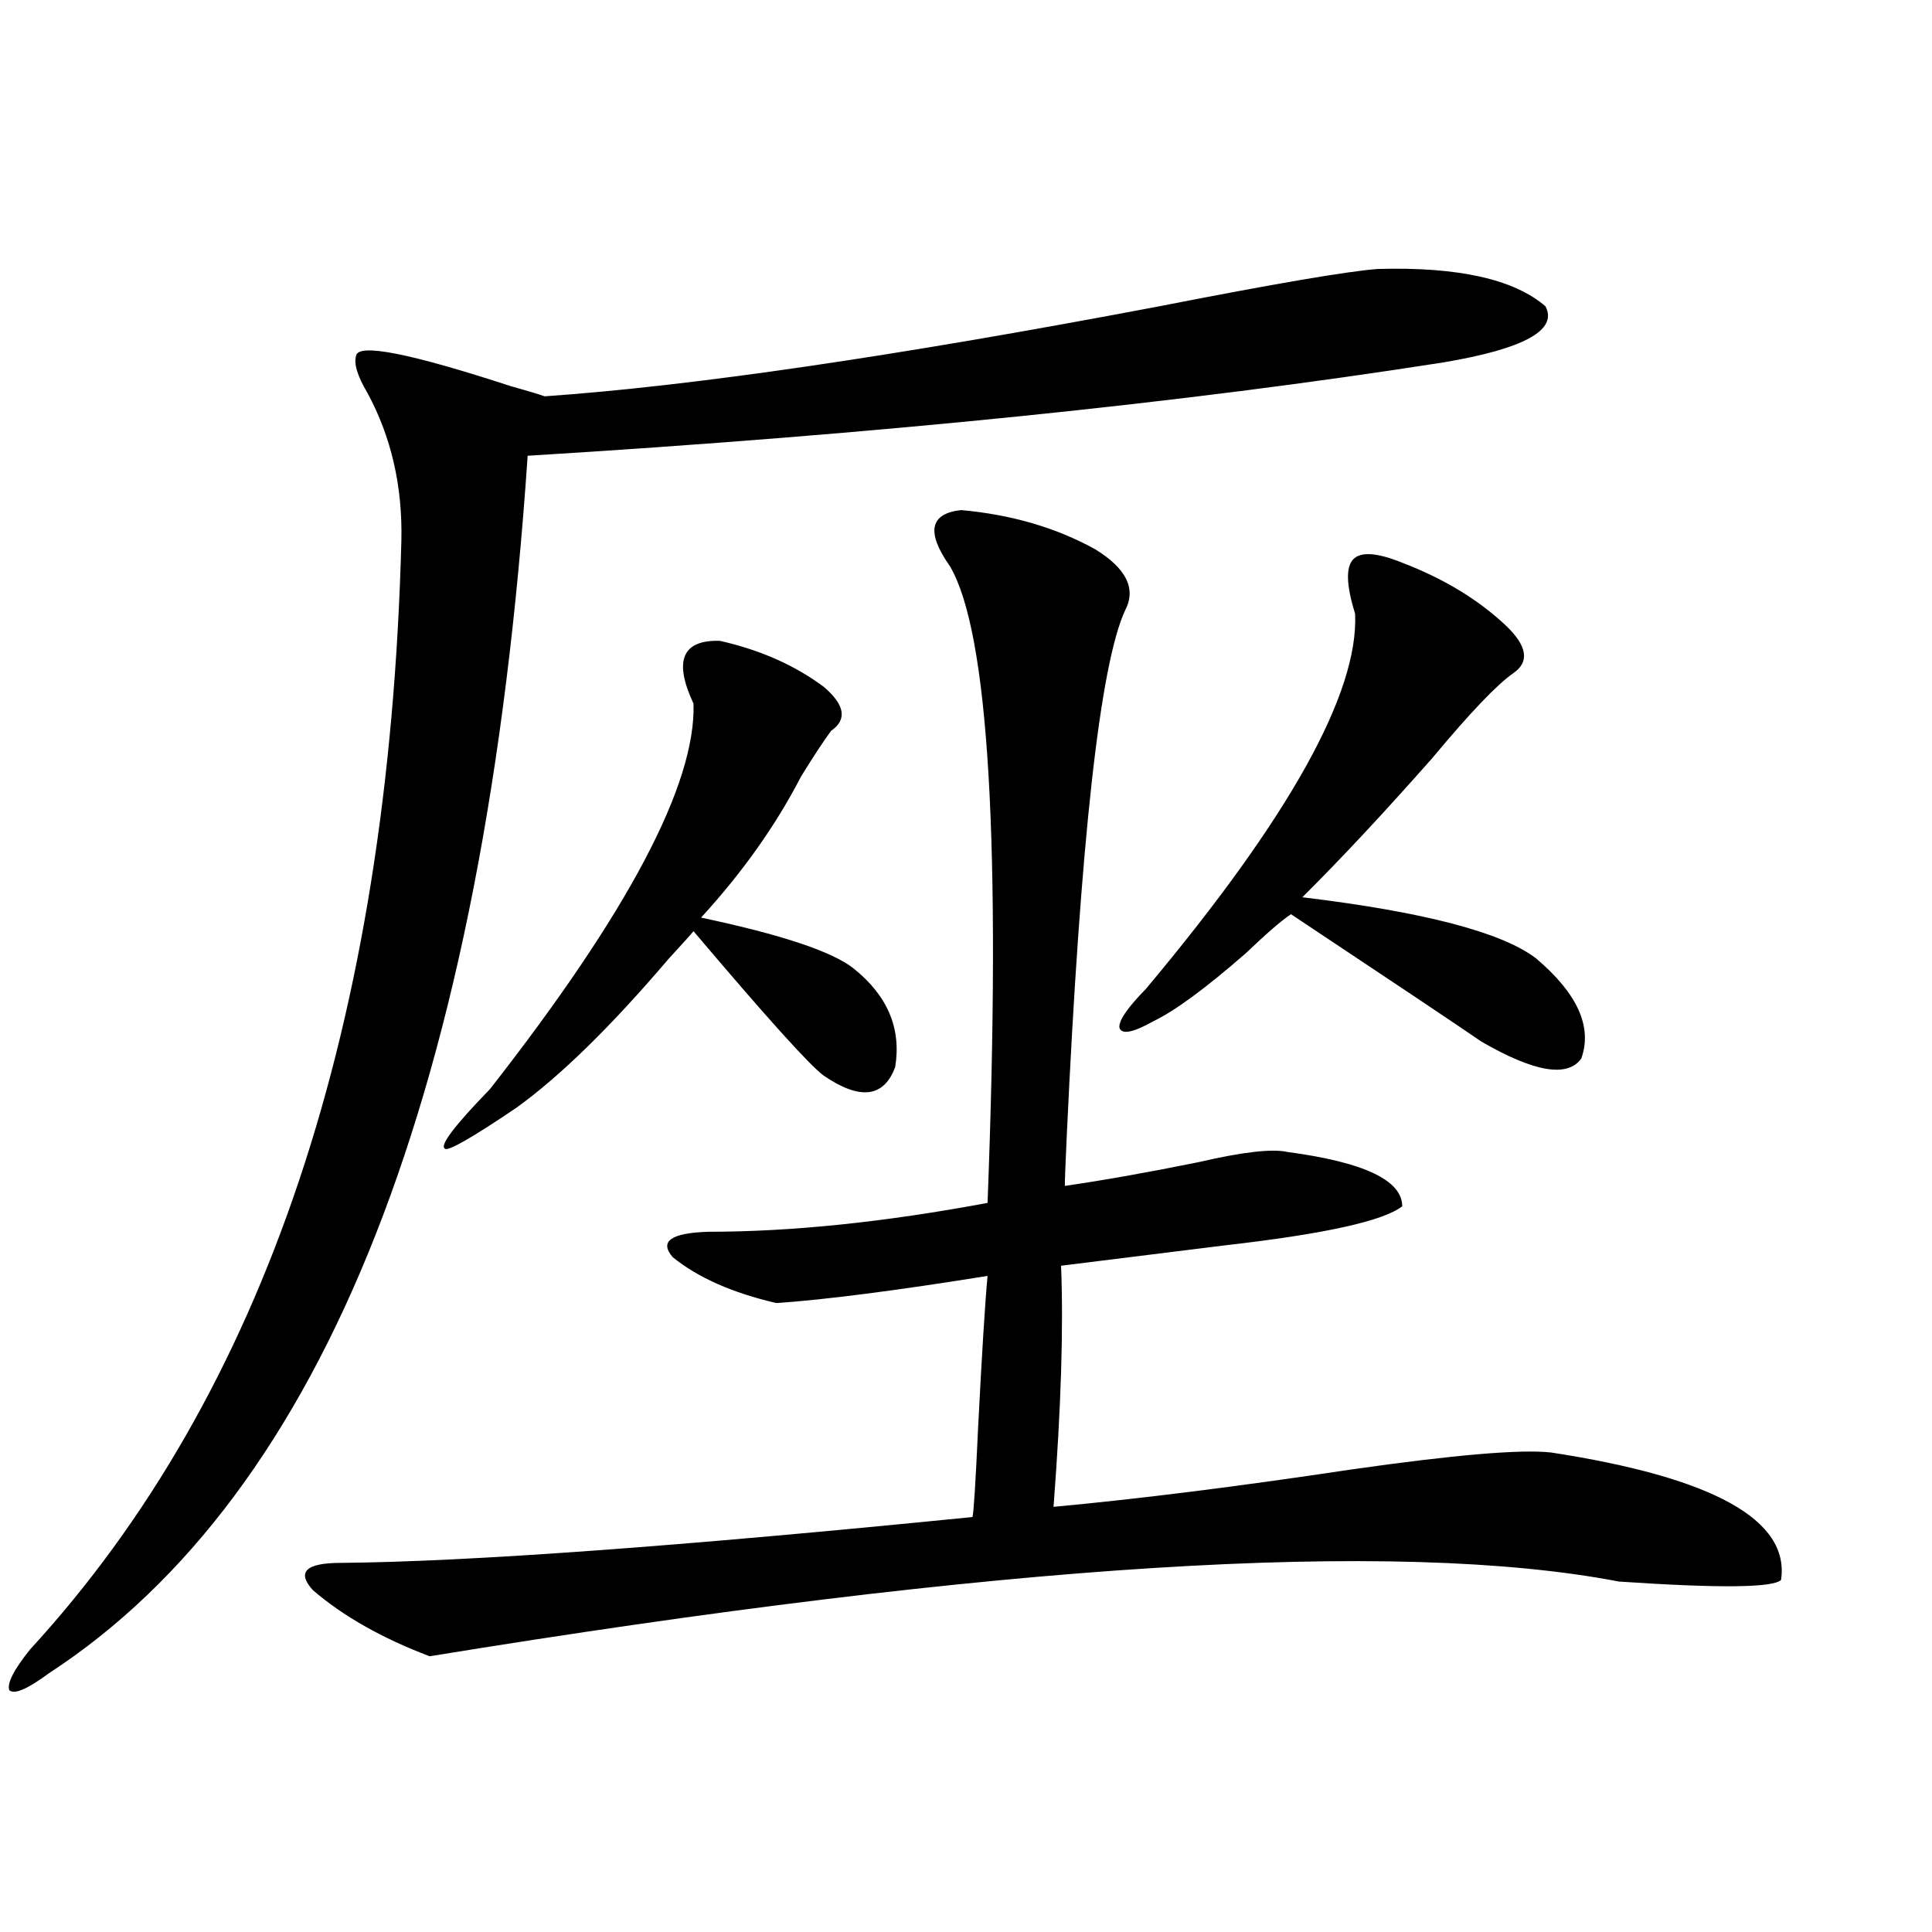 <?xml version="1.0" encoding="utf-8"?>
<!-- Generator: Adobe Illustrator 16.0.0, SVG Export Plug-In . SVG Version: 6.00 Build 0)  -->
<!DOCTYPE svg PUBLIC "-//W3C//DTD SVG 1.1//EN" "http://www.w3.org/Graphics/SVG/1.1/DTD/svg11.dtd">
<svg version="1.1" id="图层_1" xmlns="http://www.w3.org/2000/svg" xmlns:xlink="http://www.w3.org/1999/xlink" x="0px" y="0px"
	 width="1000px" height="1000px" viewBox="0 0 1000 1000" enable-background="new 0 0 1000 1000" xml:space="preserve">
<path d="M713.104,139.215c41.615-1.168,70.563,5.273,86.827,19.336c6.494,12.305-11.066,21.973-52.682,29.004
	c-134.631,21.094-292.676,37.216-474.135,48.34C250.997,562.848,168.393,772.906,25.316,866.07
	c-11.066,8.198-17.896,11.124-20.487,8.789c-1.311-3.516,2.271-10.547,10.731-21.094C137.174,721.353,201.242,530.04,207.751,279.84
	c0.641-28.125-5.213-53.613-17.561-76.465c-5.213-8.789-7.164-15.23-5.854-19.336c1.296-6.441,27.957-1.168,79.998,15.82
	c8.445,2.348,14.299,4.105,17.561,5.273c76.096-5.273,182.1-20.792,318.041-46.582C659.768,146.836,697.495,140.396,713.104,139.215
	z M497.5,264.02c26.006,2.348,49.1,9.091,69.267,20.215c16.25,9.97,21.463,20.517,15.609,31.641
	C569.358,344,559.282,434.829,552.133,588.336c-0.655,14.063-0.976,22.563-0.976,25.488c20.152-2.925,43.246-7.031,69.267-12.305
	c22.759-5.273,38.048-7.031,45.853-5.273c39.664,5.273,59.511,14.653,59.511,28.125c-9.756,7.622-40.334,14.364-91.705,20.215
	c-33.17,4.106-61.462,7.622-84.876,10.547c1.296,32.231,0,73.828-3.902,124.805c44.222-4.093,95.607-10.547,154.143-19.336
	c53.322-7.608,87.803-10.547,103.412-8.789c83.9,12.896,123.564,34.868,119.021,65.918c-3.902,4.106-31.874,4.395-83.9,0.879
	c-115.774-22.261-320.968-9.366-615.595,38.672c-24.725-9.38-44.877-20.806-60.486-34.277c-8.46-9.366-3.582-14.063,14.634-14.063
	c65.685-0.577,174.63-8.487,326.821-23.73c0.641-2.335,1.616-17.866,2.927-46.582c1.951-38.081,3.567-64.16,4.878-78.223
	c-47.483,7.622-83.9,12.305-109.266,14.063c-22.773-5.273-40.654-13.184-53.657-23.73c-7.164-8.198-0.976-12.593,18.536-13.184
	c42.926,0,91.05-4.972,144.387-14.941c7.149-185.737,0.641-295.601-19.512-329.59C479.284,275.445,481.235,265.777,497.5,264.02z
	 M372.625,331.695c20.808,4.696,38.688,12.606,53.657,23.73c11.052,9.38,12.348,17.001,3.902,22.852
	c-3.902,5.273-9.115,13.184-15.609,23.73c-13.018,25.2-30.243,49.521-51.706,72.949c41.615,8.789,67.956,17.578,79.022,26.367
	c17.561,14.063,24.71,31.063,21.463,50.977c-5.854,15.82-18.216,17.29-37.072,4.395c-7.164-5.273-29.603-30.171-67.315-74.707
	c-1.951,2.349-6.188,7.031-12.683,14.063c-29.923,35.156-56.264,60.946-79.022,77.344c-23.414,15.82-35.776,22.852-37.072,21.094
	c-2.606-1.758,5.198-12.003,23.414-30.762c71.538-91.406,106.659-157.901,105.363-199.512
	C348.556,341.954,353.113,331.118,372.625,331.695z M725.787,291.266c21.463,8.212,39.344,19.048,53.657,32.52
	c11.052,10.547,12.348,18.759,3.902,24.609c-8.46,5.864-22.438,20.517-41.95,43.945c-25.365,28.716-47.804,52.734-67.315,72.07
	c63.078,7.622,103.412,18.169,120.973,31.641c21.463,18.169,29.268,35.458,23.414,51.855c-7.164,9.97-24.39,7.031-51.706-8.789
	c-13.658-9.366-46.508-31.339-98.534-65.918c-4.558,2.938-12.362,9.668-23.414,20.215c-20.822,18.169-36.752,29.883-47.804,35.156
	c-10.411,5.864-16.265,7.031-17.561,3.516c-0.655-3.516,3.902-10.245,13.658-20.215c74.145-88.468,110.241-153.218,108.29-194.238
	c-4.558-14.64-4.878-24.019-0.976-28.125C704.324,285.415,712.77,285.992,725.787,291.266z"/>
</svg>
